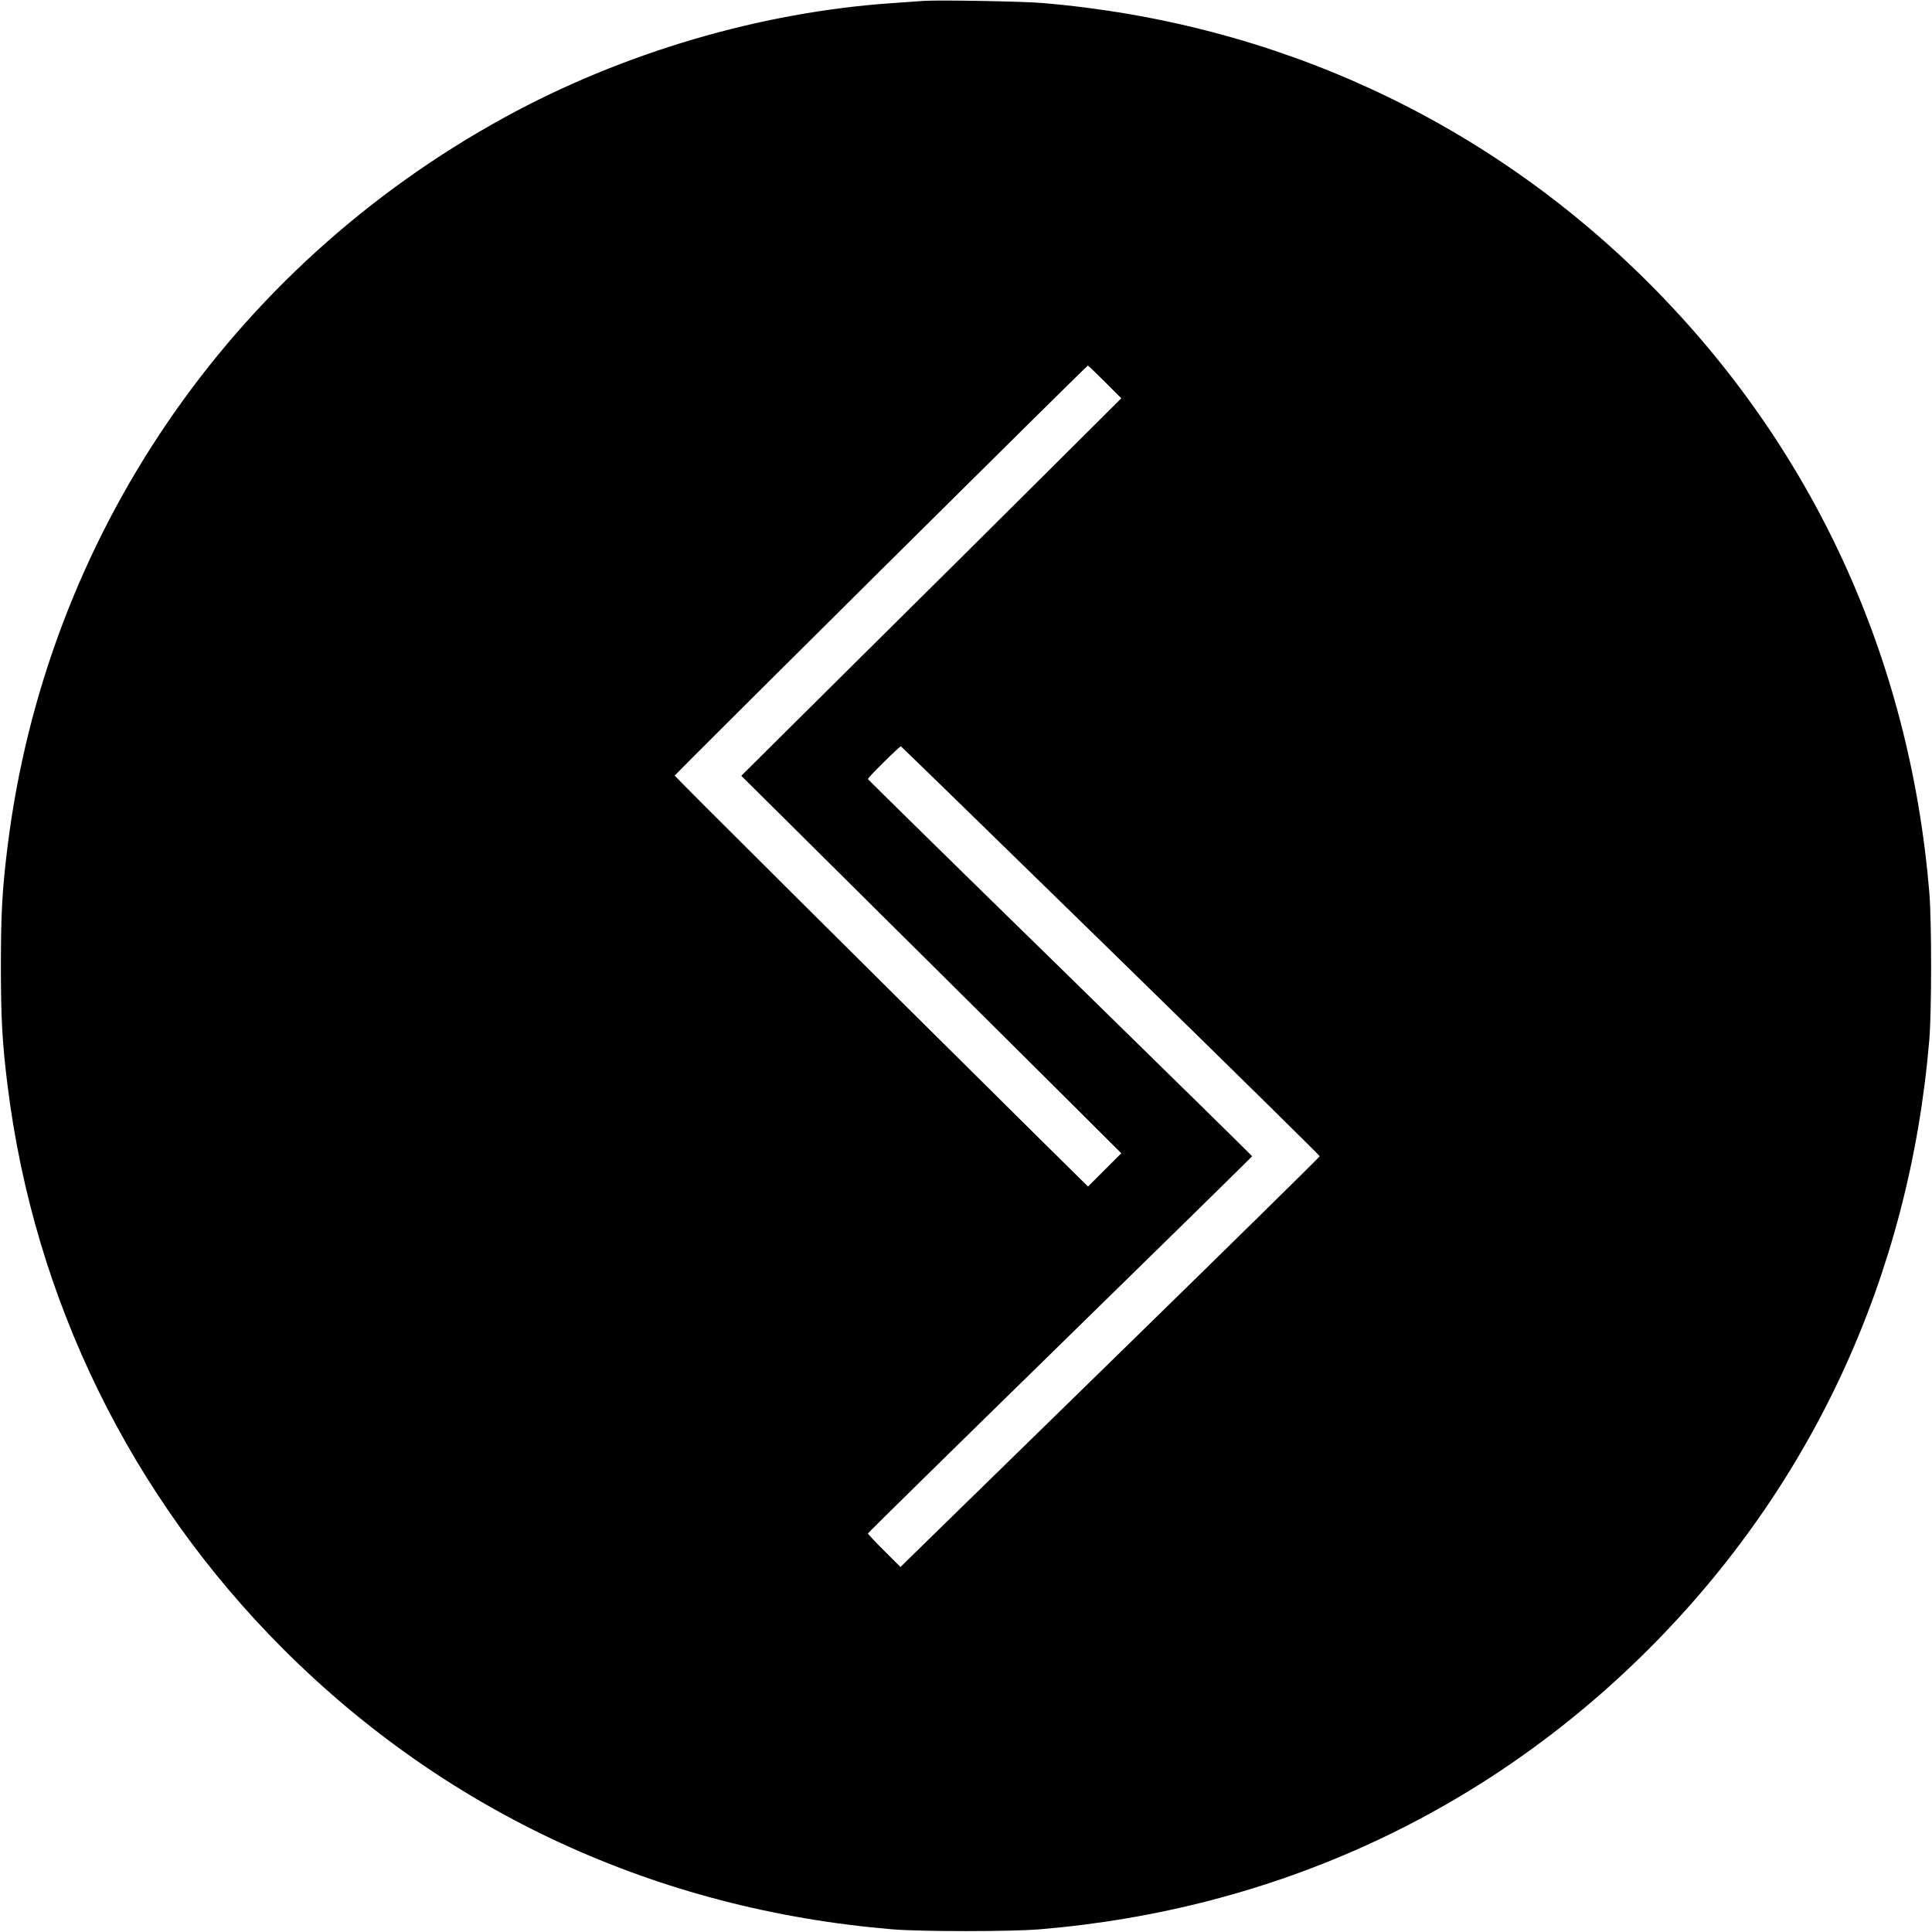 <?xml version="1.0" standalone="no"?>
<!DOCTYPE svg PUBLIC "-//W3C//DTD SVG 20010904//EN"
 "http://www.w3.org/TR/2001/REC-SVG-20010904/DTD/svg10.dtd">
<svg version="1.0" xmlns="http://www.w3.org/2000/svg"
 width="1300pt" height="1300pt" viewBox="0 0 1300 1300"
 preserveAspectRatio="xMidYMid meet">
<g transform="translate(0,1300) scale(0.1,-0.1)"
fill="#000000" stroke="none">
<path d="M6215 12994 c-27 -2 -122 -9 -210 -15 -887 -60 -1817 -334 -2610
-769 -1849 -1013 -3086 -2828 -3344 -4905 -36 -287 -45 -454 -45 -805 0 -351
9 -518 45 -805 178 -1436 828 -2764 1854 -3790 1103 -1103 2518 -1755 4100
-1887 194 -16 796 -16 990 0 1581 132 2997 784 4100 1887 1103 1103 1755 2519
1887 4100 16 194 16 796 0 990 -132 1582 -784 2997 -1887 4100 -1099 1099
-2519 1754 -4085 1885 -127 11 -703 21 -795 14z m1220 -2564 l110 -110 -460
-458 c-253 -252 -828 -824 -1279 -1270 l-818 -812 813 -807 c448 -444 1023
-1015 1279 -1270 l465 -463 -112 -112 -112 -112 -323 319 c-1241 1229 -2458
2440 -2458 2446 0 8 2772 2759 2780 2759 3 0 55 -50 115 -110z m40 -3828 c773
-755 1405 -1377 1405 -1382 0 -5 -570 -565 -1267 -1246 -698 -681 -1332 -1301
-1411 -1378 l-143 -140 -109 109 c-61 60 -110 113 -110 117 0 3 582 575 1293
1270 710 694 1292 1265 1292 1268 0 3 -582 574 -1292 1269 -711 694 -1293
1266 -1293 1269 0 11 214 222 222 220 4 -2 640 -621 1413 -1376z"/>
</g>
</svg>
